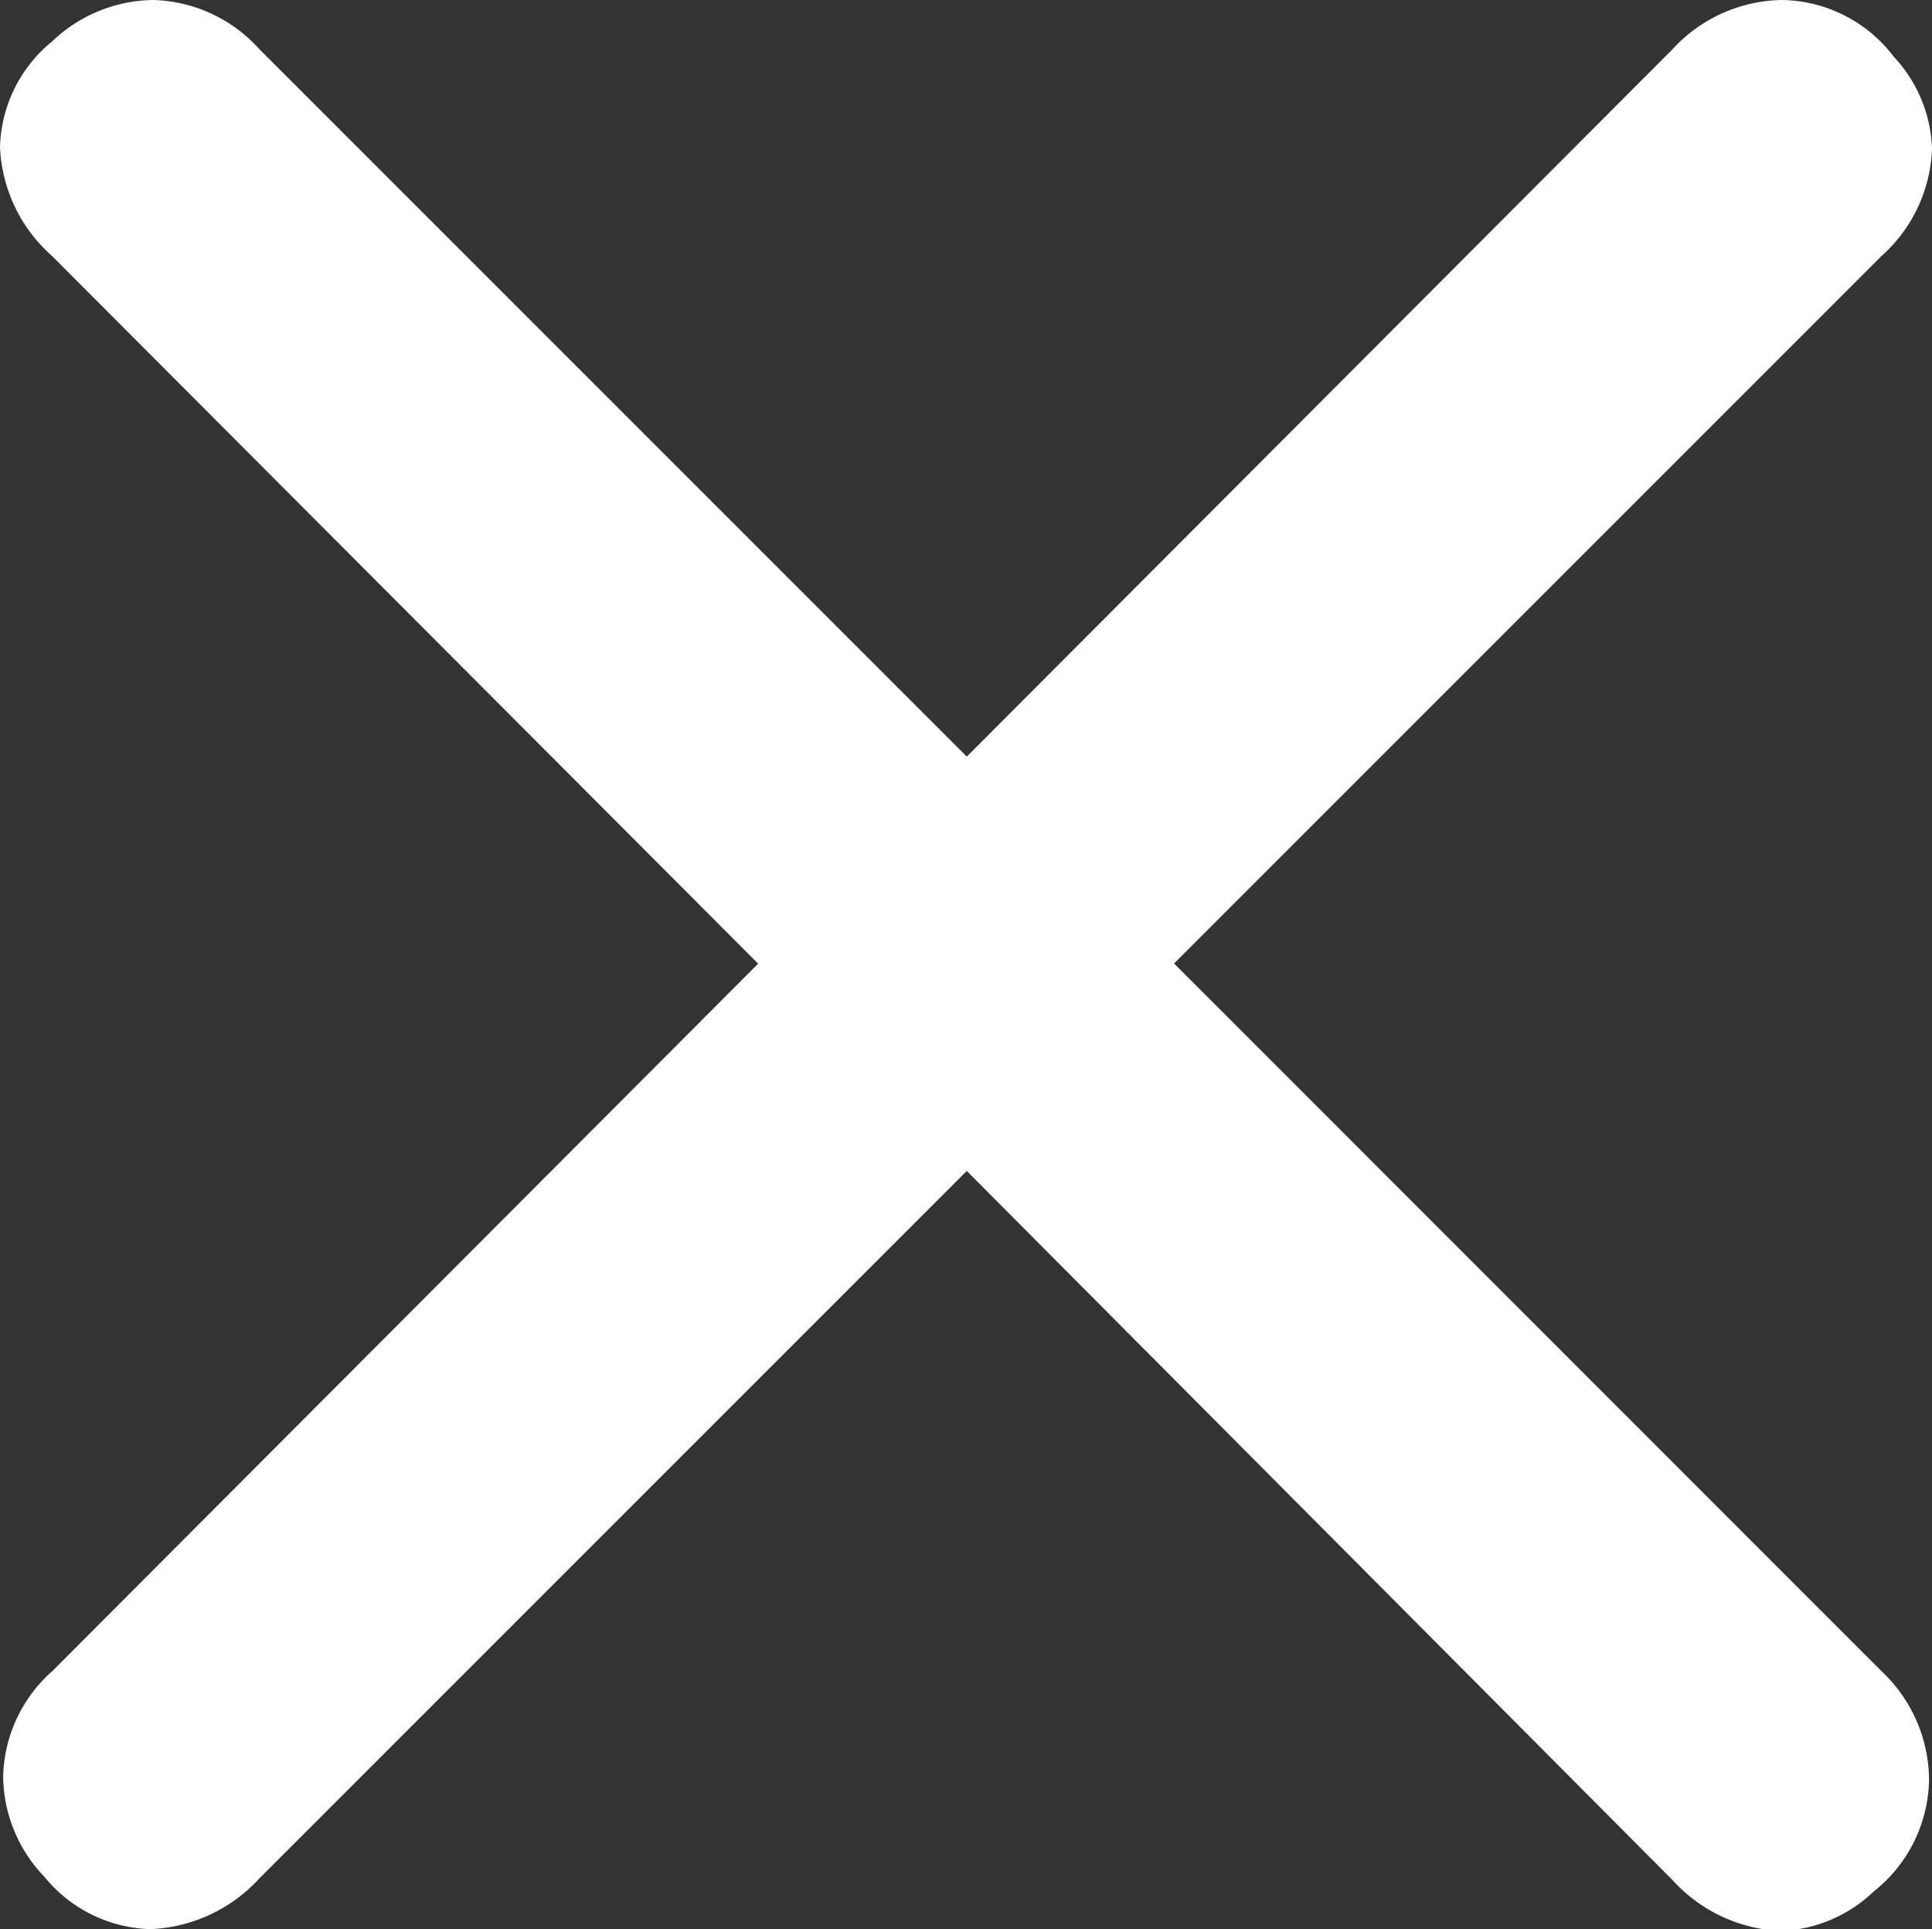 <svg xmlns="http://www.w3.org/2000/svg" viewBox="0 0 98.06 97.91">
  <rect x="0" y="0" width="98.06" height="97.91" fill="#333333" stroke="none"/>
  <defs>
    <style>
      .cls-1 {
        fill: #fff;
      }
    </style>
  </defs>
  <g id="レイヤー_2" data-name="レイヤー 2">
    <g id="レイヤー_1-2" data-name="レイヤー 1">
      <path class="cls-1" d="M38.48,48.91,2.65,13A7.82,7.82,0,0,1,0,7.48,7.15,7.15,0,0,1,2.65,2.1,7.53,7.53,0,0,1,7.79,0a7.51,7.51,0,0,1,5.37,2.49L49.07,38.4,84.9,2.49A7.68,7.68,0,0,1,90.43,0a7.24,7.24,0,0,1,5.69,2.88,7.16,7.16,0,0,1,1.94,4.67A7.65,7.65,0,0,1,95.49,13l-35.9,35.9,35.9,35.91a7.63,7.63,0,0,1,2.42,5.53A7.38,7.38,0,0,1,95.1,96a7.18,7.18,0,0,1-4.75,2,7.87,7.87,0,0,1-5.45-2.57L49.07,59.43,13.16,95.34a7.93,7.93,0,0,1-5.53,2.57,7.18,7.18,0,0,1-5.37-2.65A7.45,7.45,0,0,1,.16,90.2a7.35,7.35,0,0,1,2.49-5.38Z"/>
    </g>
  </g>
</svg>
